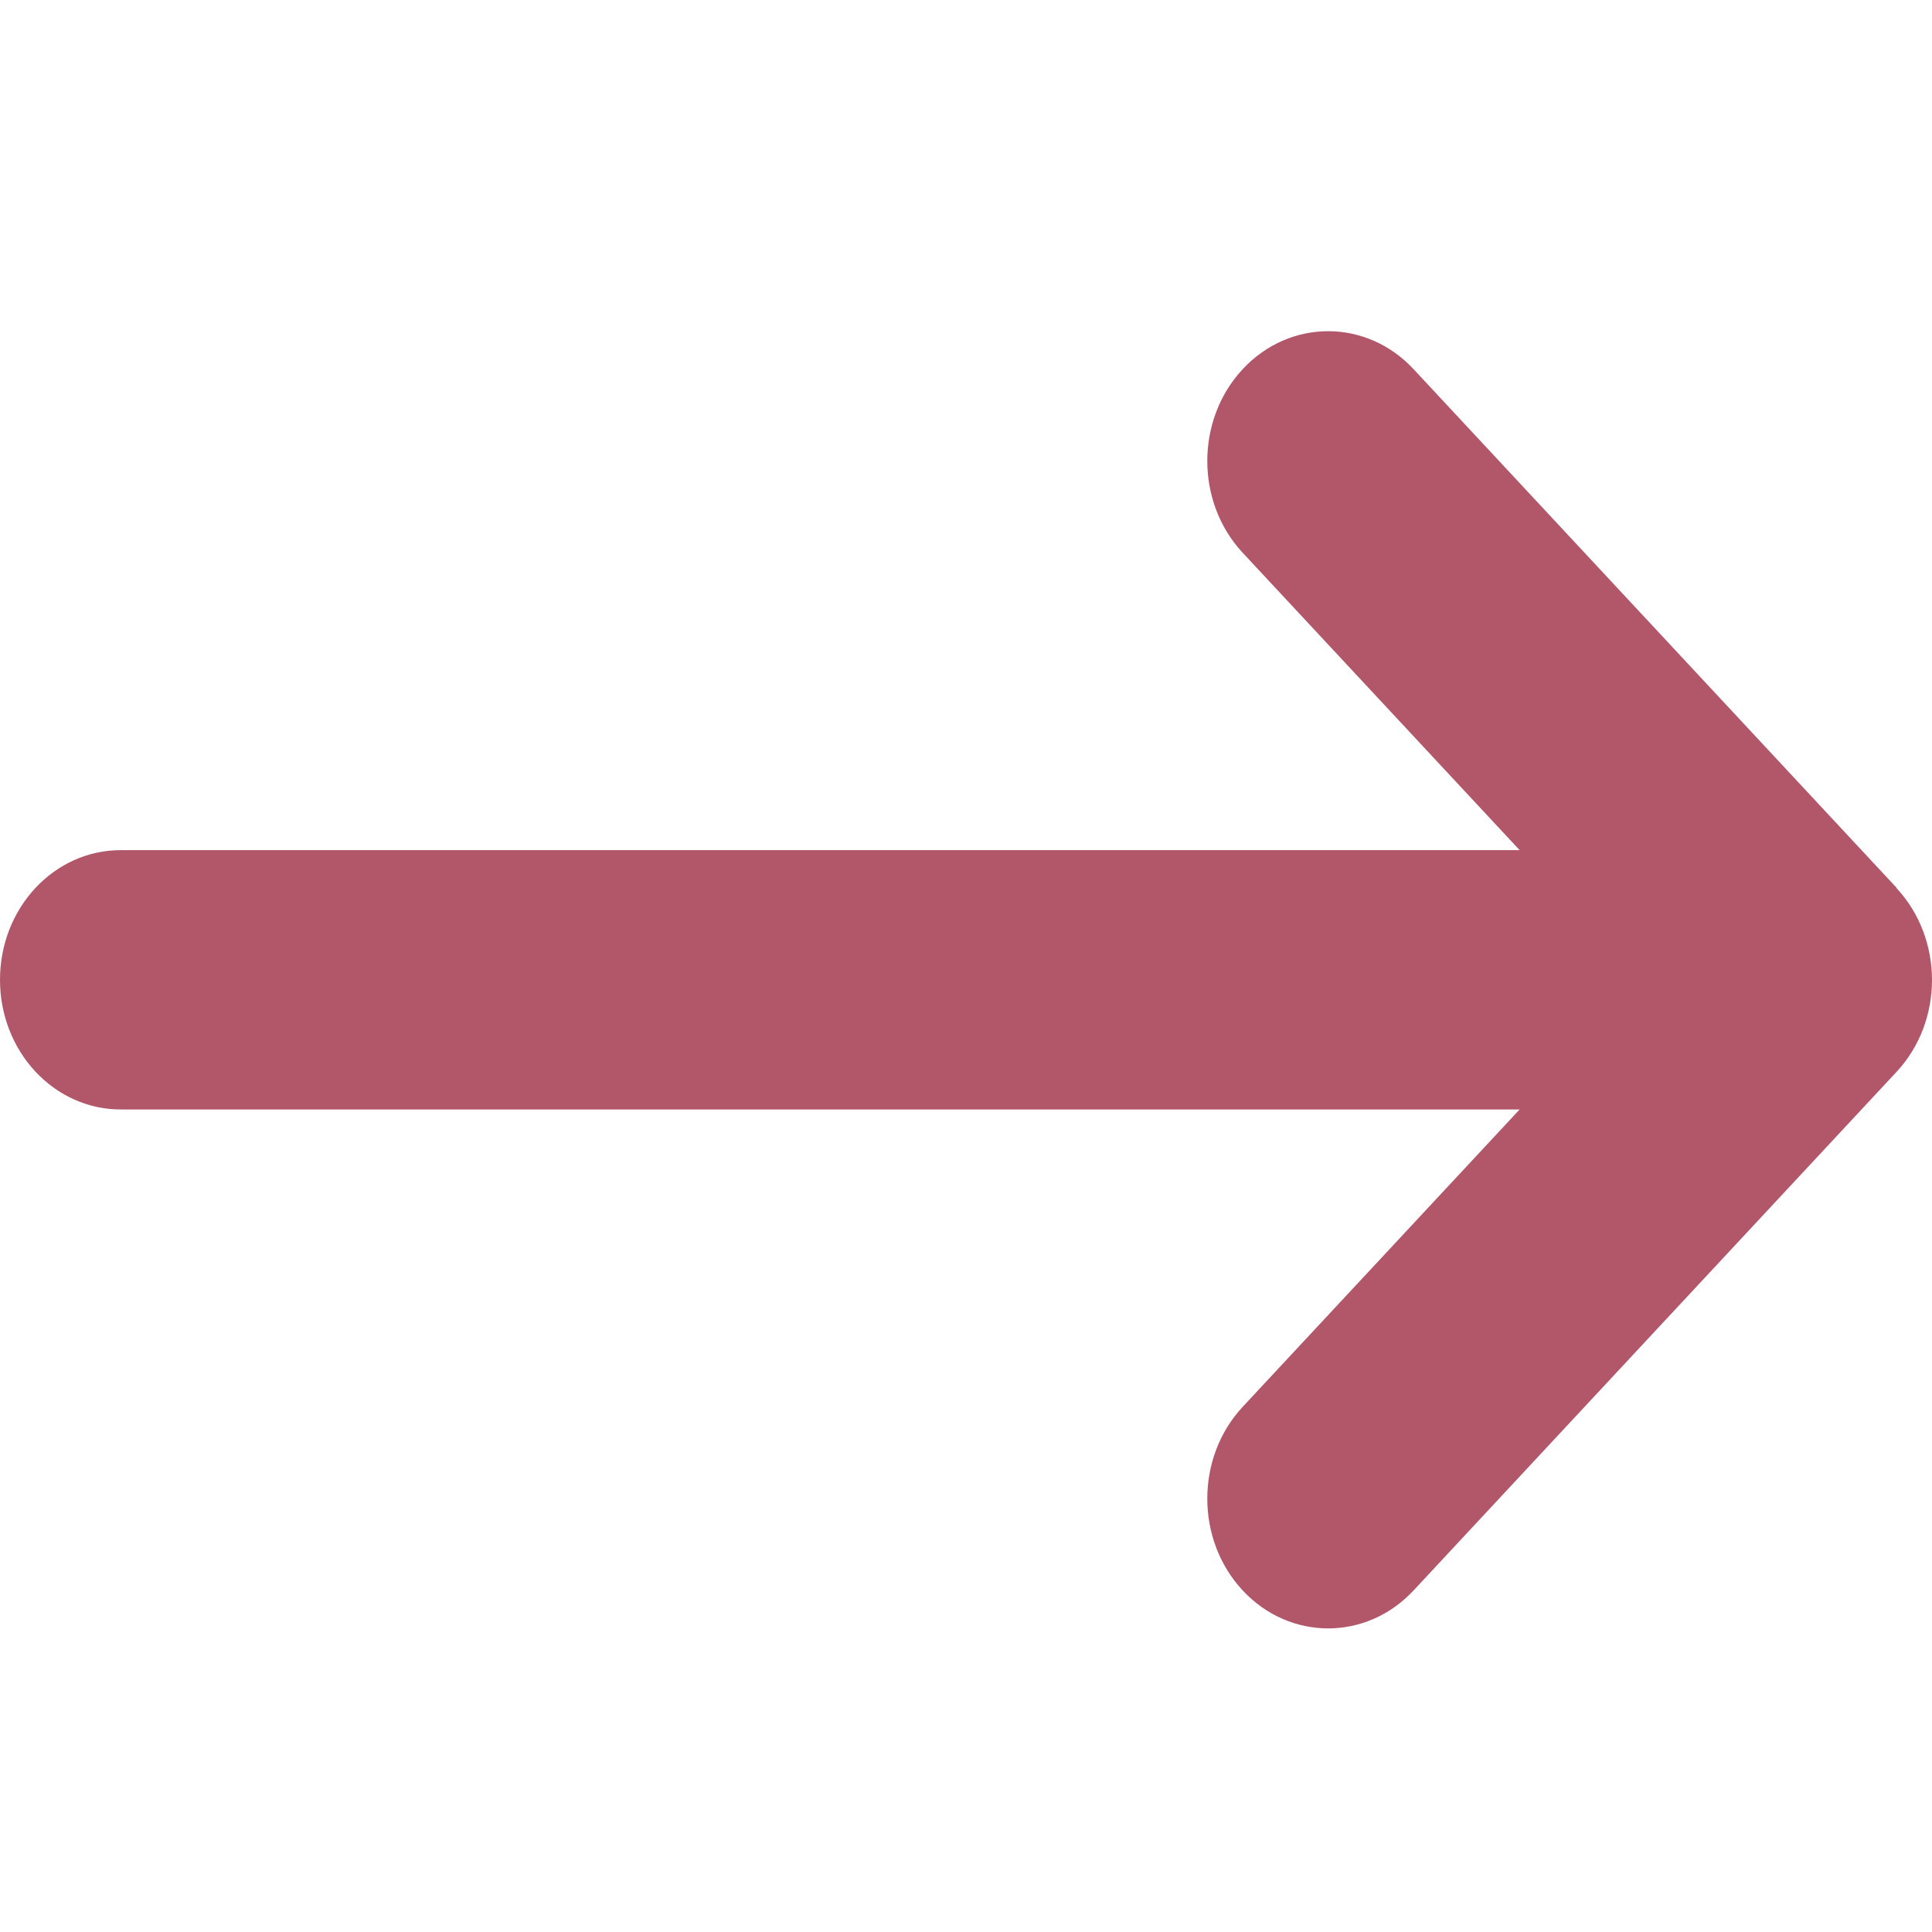 <?xml version="1.0" encoding="UTF-8"?>
<svg width="70px" height="70px" viewBox="0 0 70 70" version="1.1" xmlns="http://www.w3.org/2000/svg" xmlns:xlink="http://www.w3.org/1999/xlink">
    <title>right-arrow_icon</title>
    <g id="right-arrow_icon" stroke="none" stroke-width="1" fill="none" fill-rule="evenodd" opacity="0.7">
        <g id="arrow-left-long" transform="translate(35, 35.5) scale(-1, 1) translate(-35, -35.5)translate(0, 12)" fill="#901029" fill-rule="nonzero">
            <path d="M1.282,20.182 C-0.427,22.017 -0.427,24.997 1.282,26.833 L18.783,45.624 C20.492,47.459 23.267,47.459 24.976,45.624 C26.685,43.789 26.685,40.808 24.976,38.973 L14.941,28.198 L65.625,28.198 C68.045,28.198 70,26.098 70,23.5 C70,20.902 68.045,18.802 65.625,18.802 L14.941,18.802 L24.976,8.027 C26.685,6.192 26.685,3.211 24.976,1.376 C23.267,-0.459 20.492,-0.459 18.783,1.376 L1.282,20.167 L1.282,20.182 Z" id="Path"></path>
        </g>
    </g>
</svg>